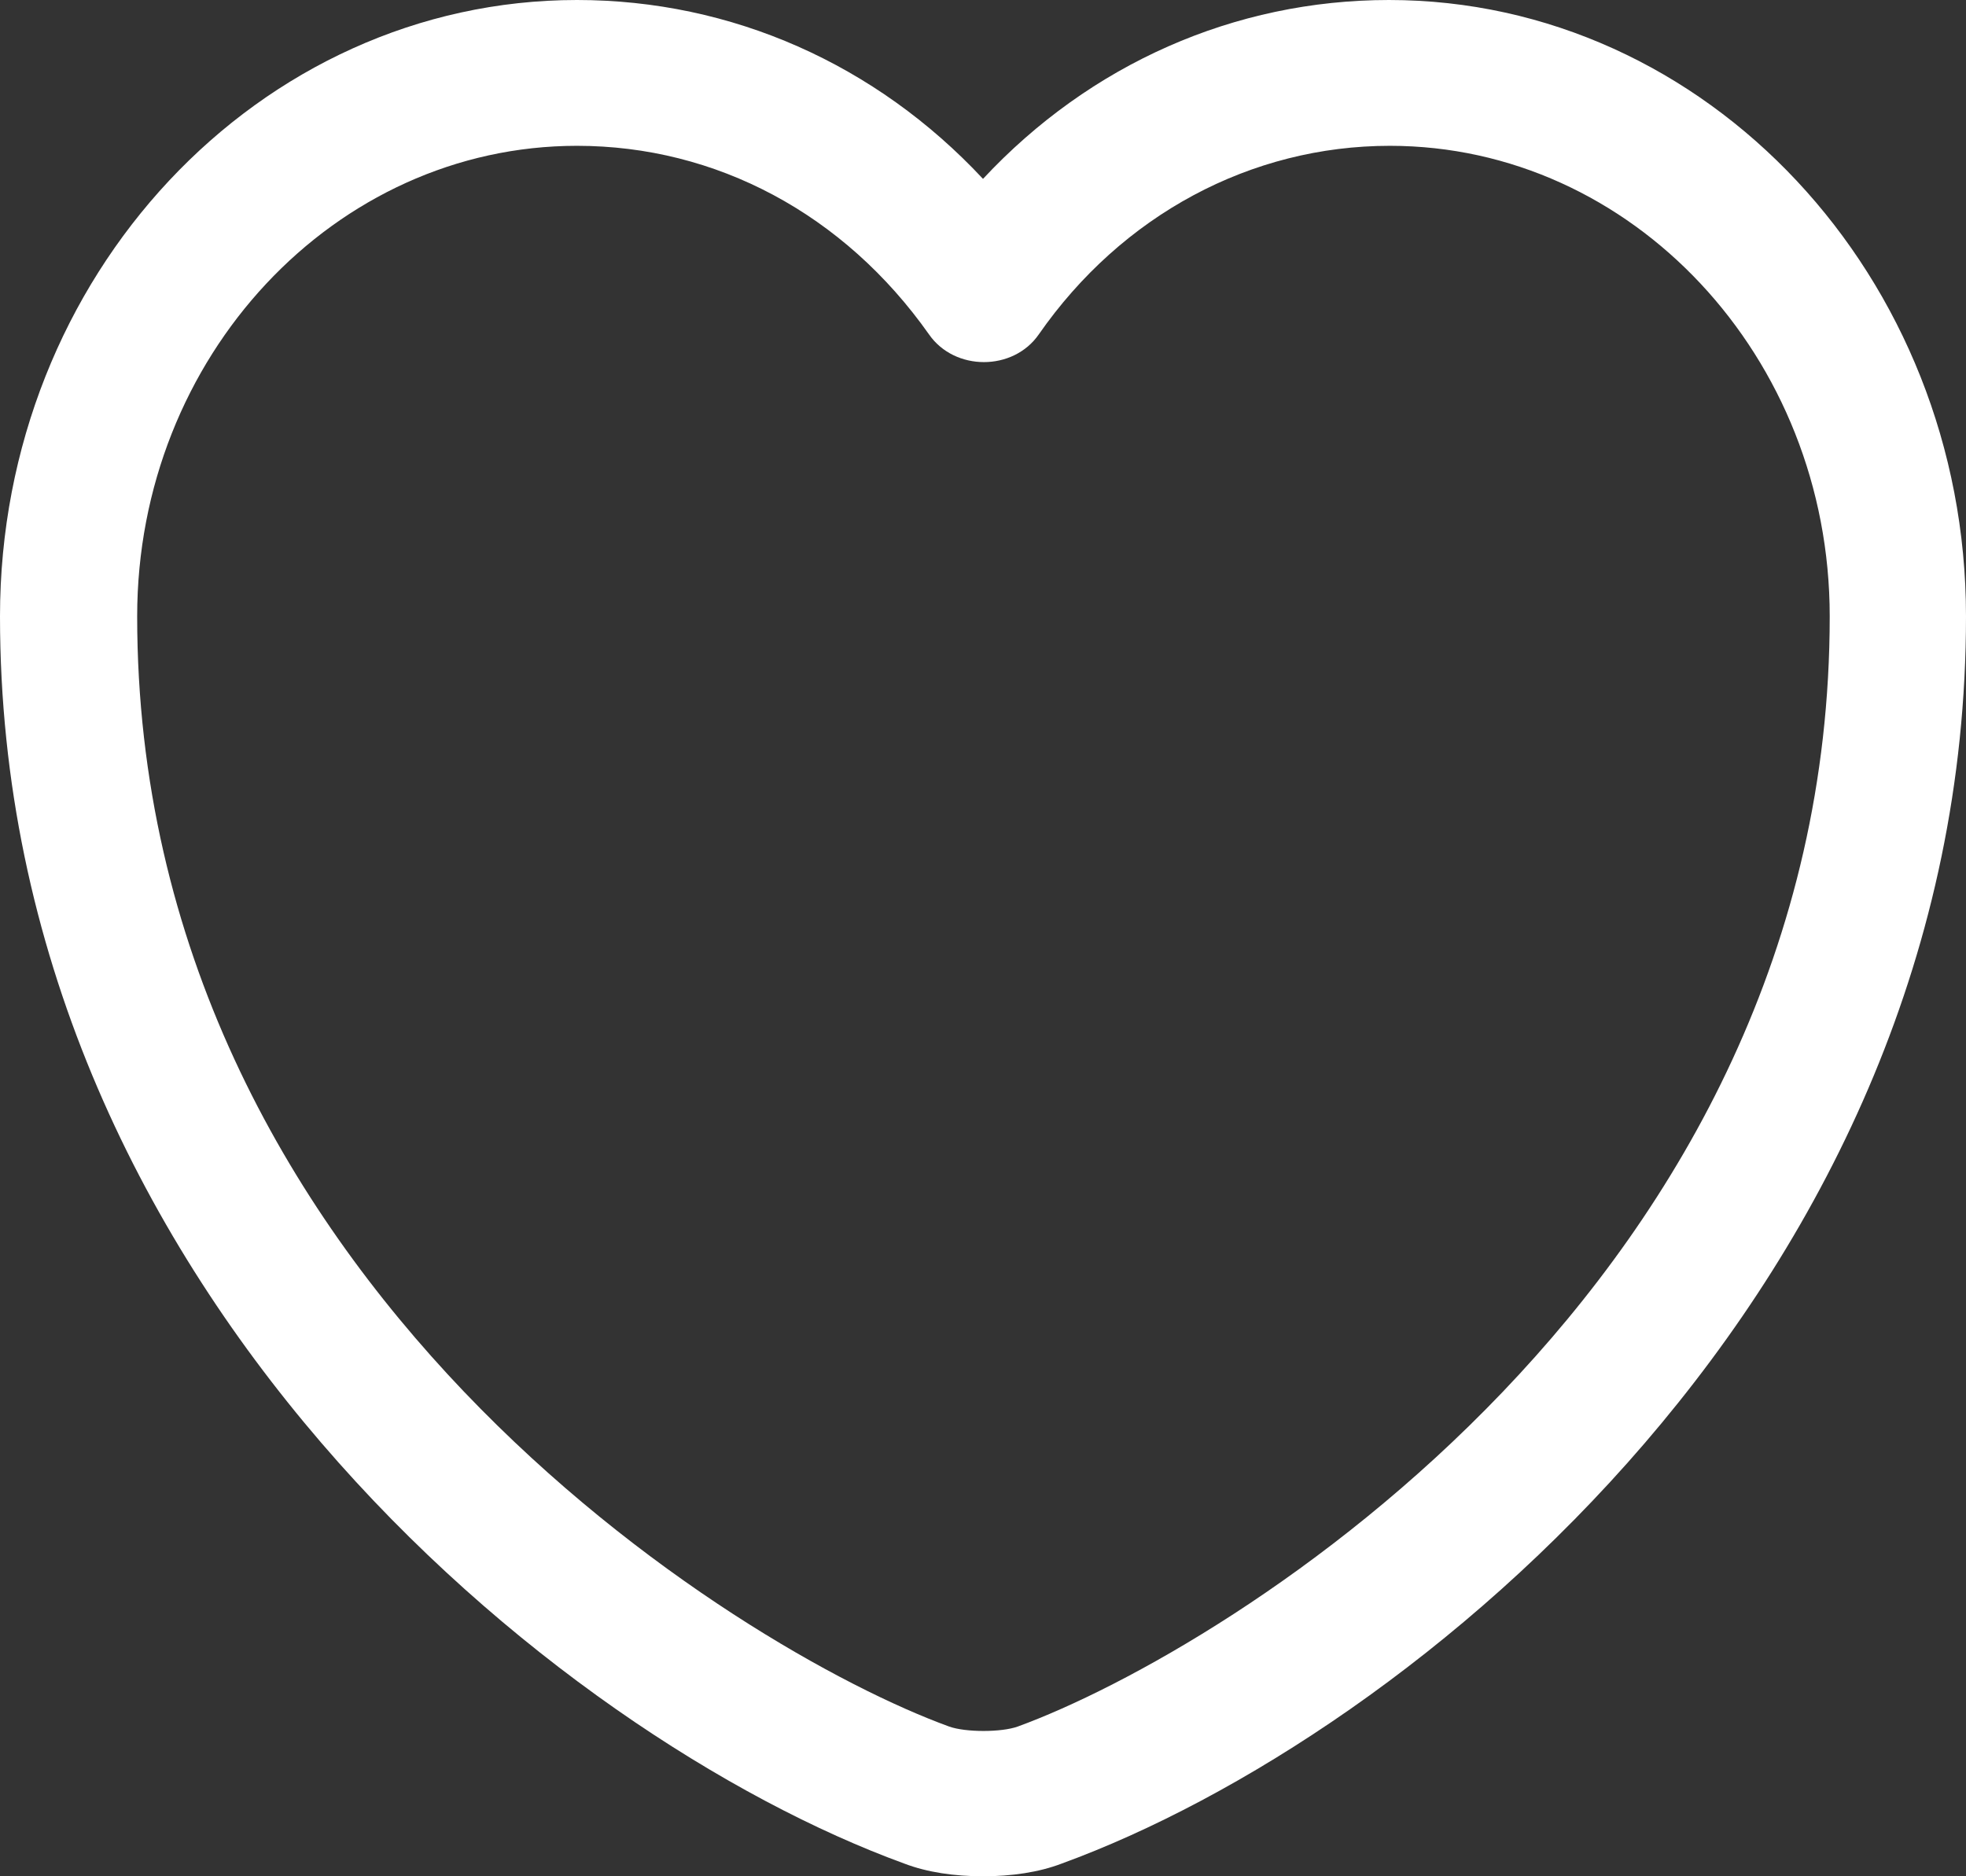 <?xml version="1.0" encoding="UTF-8"?> <svg xmlns="http://www.w3.org/2000/svg" width="22" height="21" viewBox="0 0 22 21" fill="none"><rect x="0" y="0" width="22" height="21" fill="#333333" stroke="none"/><path d="M11 21C10.683 21 10.376 20.956 10.12 20.858C6.211 19.433 0 14.374 0 6.898C0 3.09 2.896 0 6.457 0C8.186 0 9.803 0.718 11 2.002C12.197 0.718 13.814 0 15.543 0C19.104 0 22 3.101 22 6.898C22 14.384 15.789 19.433 11.88 20.858C11.624 20.956 11.317 21 11 21ZM6.457 1.632C3.745 1.632 1.535 3.993 1.535 6.898C1.535 14.33 8.258 18.465 10.621 19.324C10.806 19.39 11.205 19.39 11.389 19.324C13.742 18.465 20.475 14.341 20.475 6.898C20.475 3.993 18.265 1.632 15.553 1.632C13.998 1.632 12.555 2.405 11.624 3.743C11.338 4.156 10.683 4.156 10.396 3.743C9.445 2.394 8.012 1.632 6.457 1.632Z" fill="white"></path></svg> 